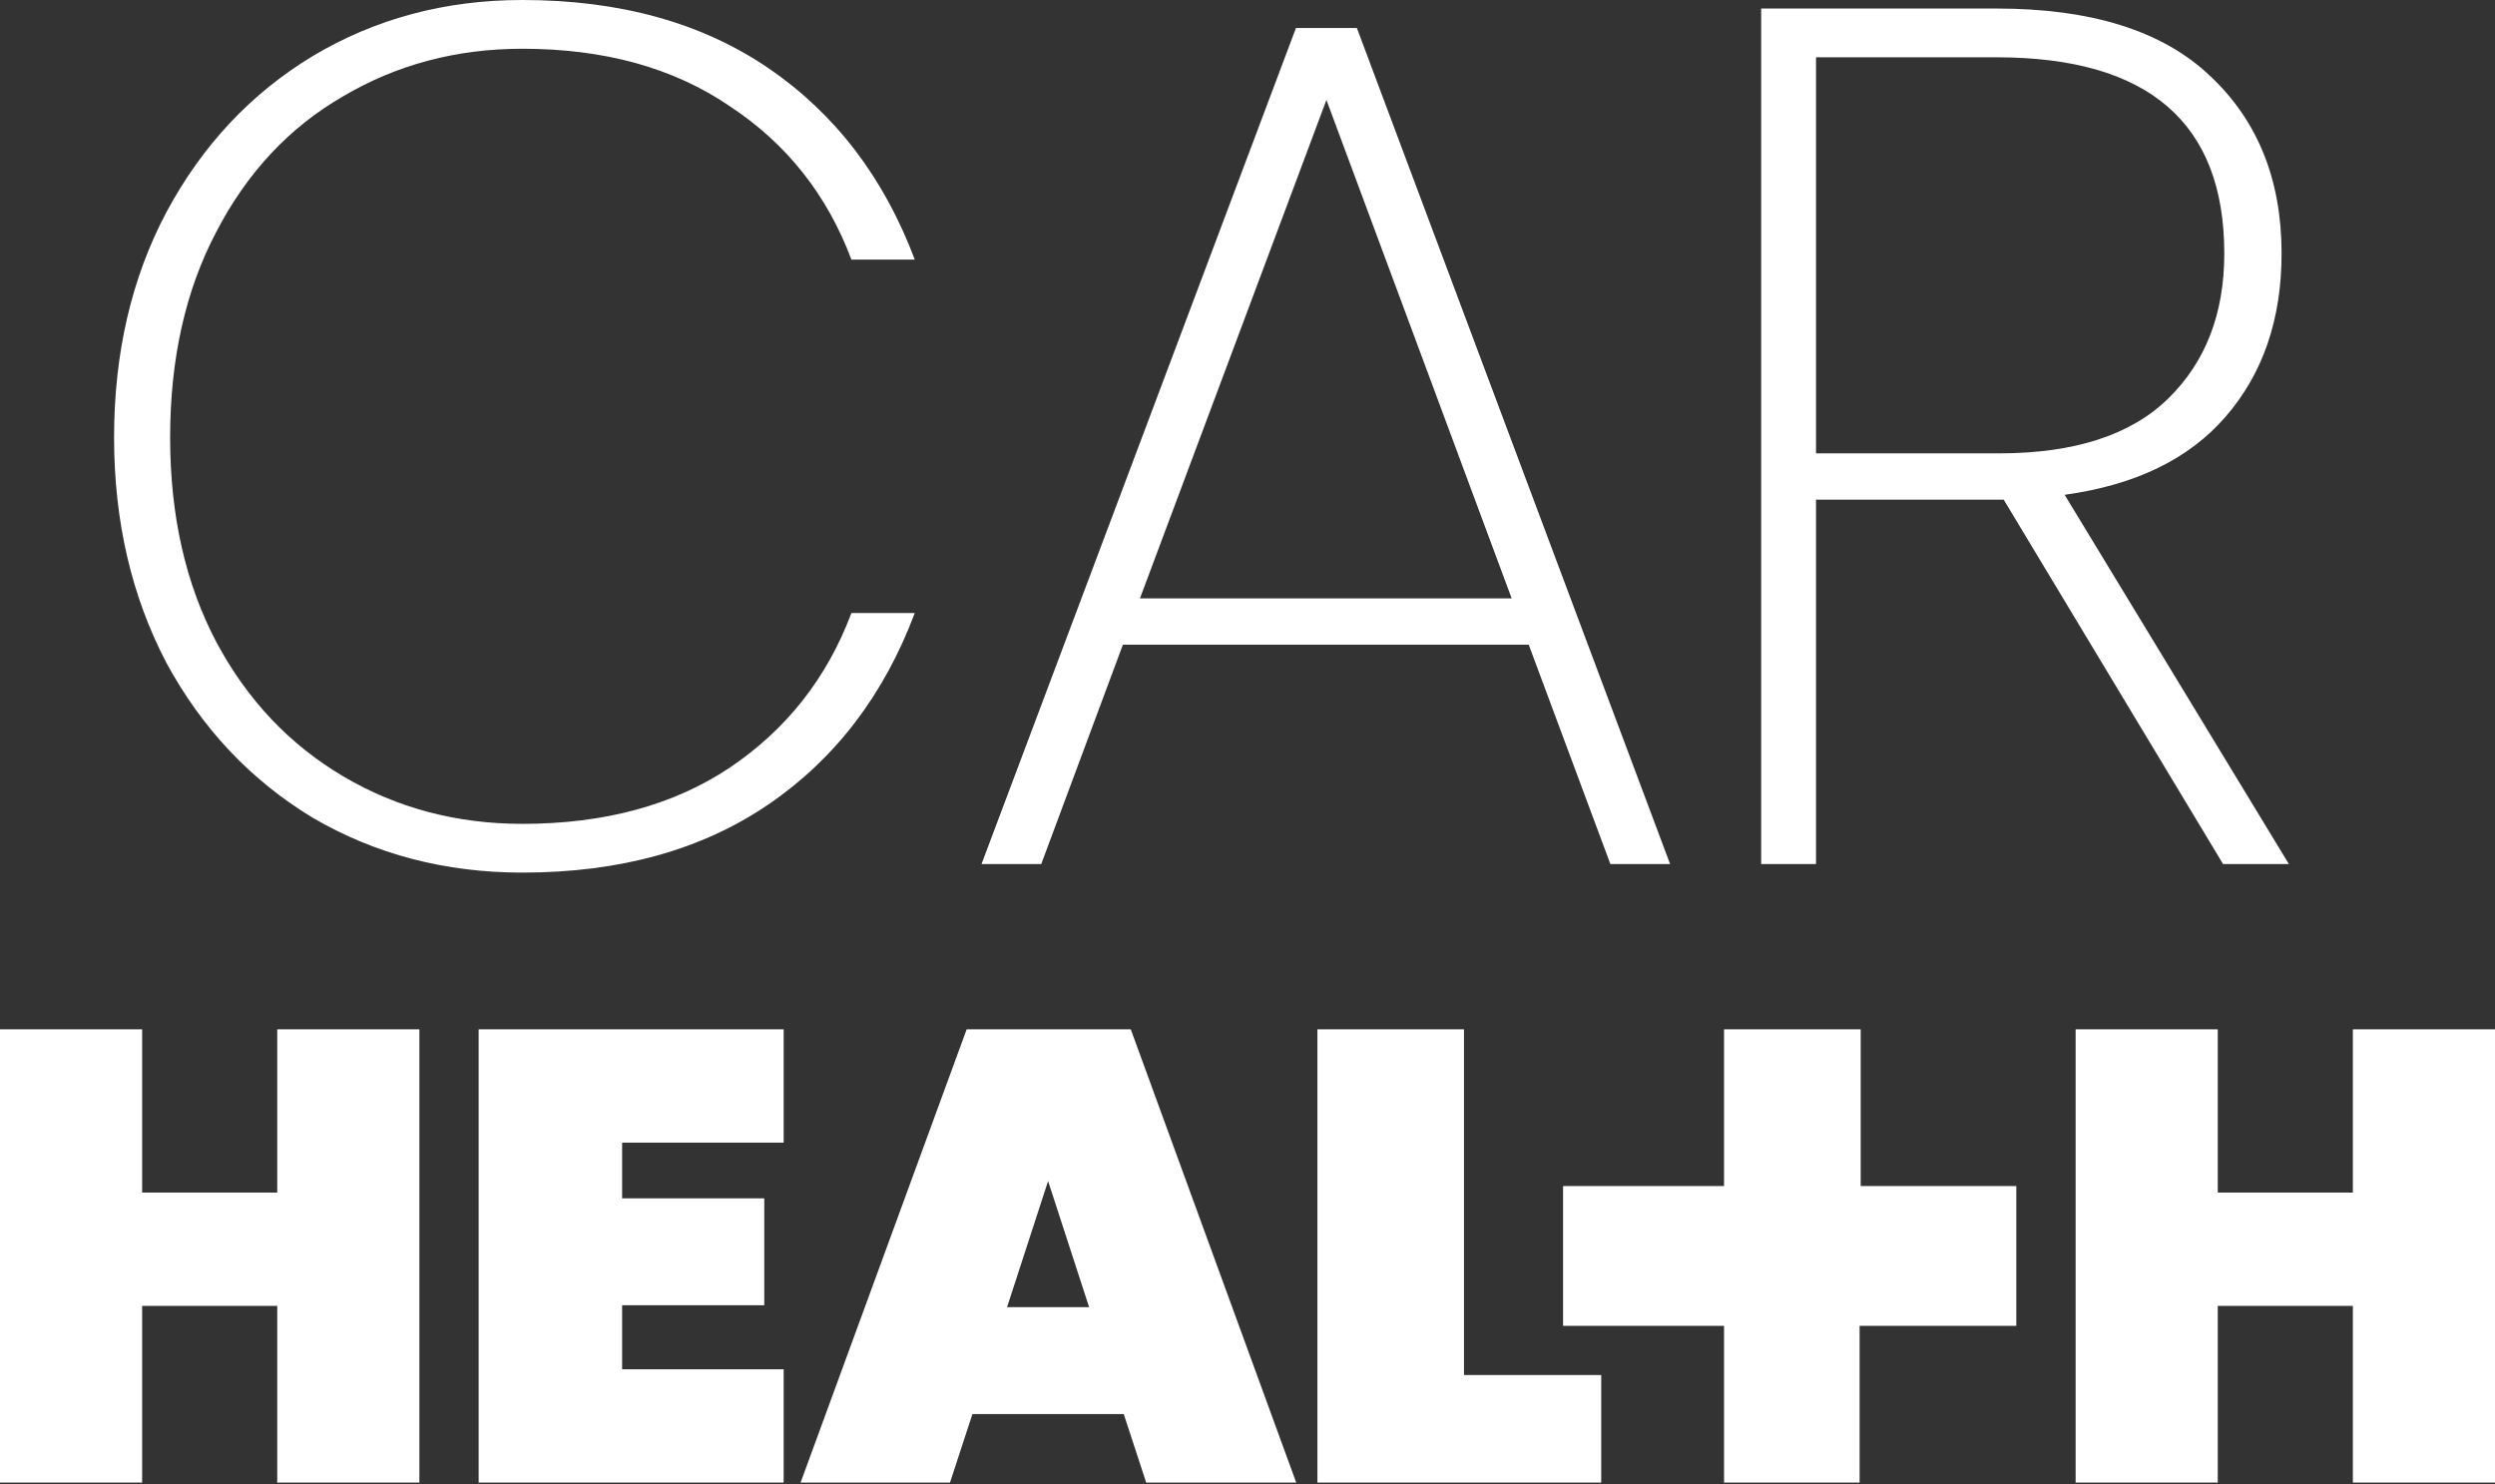 <svg width="158" height="94" viewBox="0 0 158 94" fill="none" xmlns="http://www.w3.org/2000/svg">
<rect x="0" y="0" width="158" height="94" fill="#333333" stroke="none"/>
<path d="M127.687 83.963H117.762V93.888H109.178V83.963H98.984V75.111H109.178V65.185H117.831V75.111H127.687V83.963Z" fill="white"/>
<path d="M92.71 87.077H101.4V93.888H83.427V65.185L92.71 65.185V87.077Z" fill="white"/>
<path d="M71.163 89.55H61.581L60.16 93.888H50.699L61.215 65.185H71.609L82.085 93.888H72.584L71.163 89.55ZM68.97 82.78L66.372 74.793L63.773 82.78H68.97Z" fill="white"/>
<path d="M39.397 72.361V75.888H48.399V82.658H39.397V86.713H49.627V93.888H30.312V65.185H49.627V72.361H39.397Z" fill="white"/>
<path d="M26.557 65.185V93.888H17.556V82.699H9.001V93.888H0V65.185H9.001V75.523H17.556V65.185H26.557Z" fill="white"/>
<path d="M158 65.185V93.888H148.999V82.699H140.444V93.888H131.443V65.185H140.444V75.523H148.999V65.185H158Z" fill="white"/>
<path d="M140.78 54.72L126.888 31.643H126.579H115.002V54.72H111.529V0.54H126.425C132.445 0.54 136.947 1.955 139.931 4.785C142.967 7.615 144.485 11.371 144.485 16.053C144.485 20.221 143.301 23.668 140.934 26.395C138.619 29.071 135.223 30.717 130.747 31.335L144.948 54.72H140.78ZM115.002 28.711H126.579C131.364 28.711 134.94 27.553 137.307 25.238C139.674 22.922 140.857 19.861 140.857 16.053C140.857 7.77 136.046 3.628 126.425 3.628H115.002V28.711Z" fill="white"/>
<path d="M96.809 40.828H71.109L65.938 54.72H62.156L82.068 1.775H85.927L105.762 54.72H101.98L96.809 40.828ZM95.729 37.895L83.998 6.329L72.189 37.895H95.729Z" fill="white"/>
<path d="M7.224 27.707C7.224 22.356 8.33 17.597 10.542 13.429C12.806 9.21 15.893 5.917 19.804 3.55C23.765 1.184 28.19 0 33.078 0C39.253 0 44.449 1.441 48.669 4.322C52.888 7.203 55.975 11.242 57.93 16.439H53.917C52.373 12.323 49.8 9.081 46.199 6.715C42.648 4.296 38.275 3.087 33.078 3.087C28.911 3.087 25.129 4.091 21.733 6.097C18.337 8.052 15.662 10.908 13.707 14.664C11.751 18.369 10.774 22.716 10.774 27.707C10.774 32.647 11.751 36.969 13.707 40.673C15.662 44.326 18.337 47.156 21.733 49.163C25.129 51.169 28.911 52.173 33.078 52.173C38.275 52.173 42.648 50.989 46.199 48.623C49.8 46.204 52.373 42.937 53.917 38.821H57.93C55.975 44.018 52.888 48.057 48.669 50.938C44.449 53.819 39.253 55.26 33.078 55.26C28.19 55.26 23.765 54.102 19.804 51.787C15.893 49.42 12.806 46.153 10.542 41.985C8.33 37.766 7.224 33.007 7.224 27.707Z" fill="white"/>
</svg>

